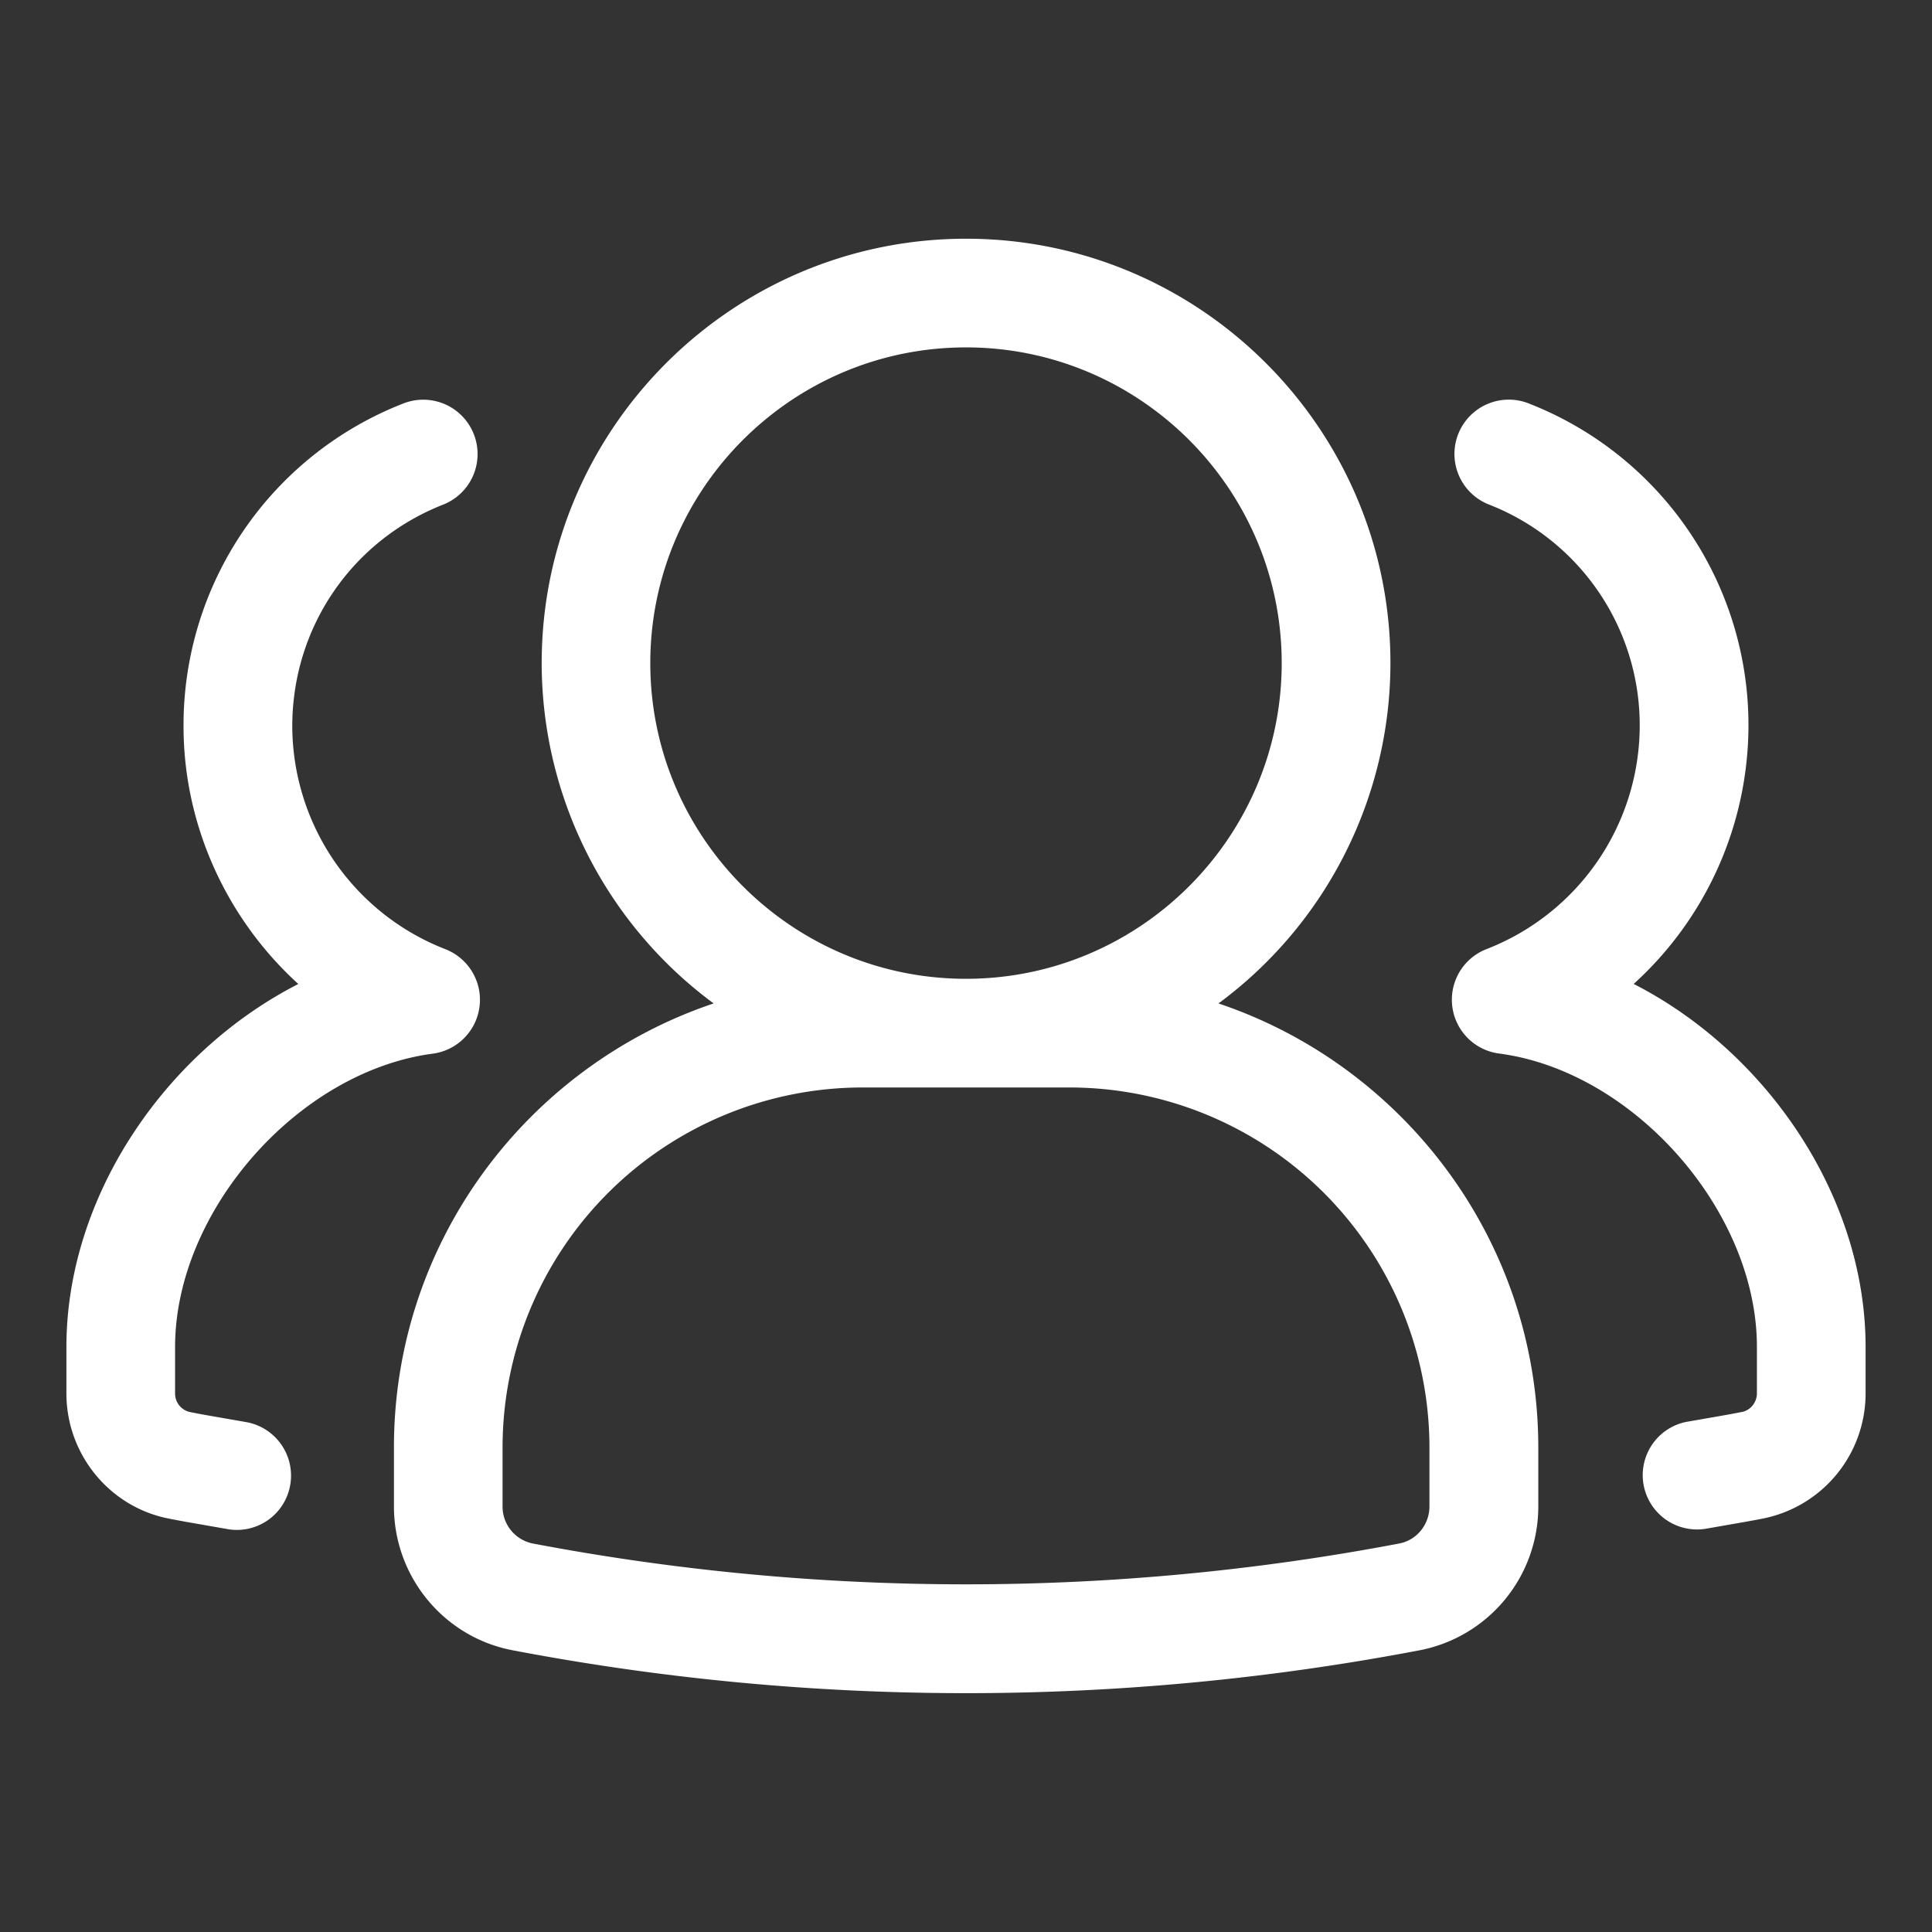 <svg xmlns="http://www.w3.org/2000/svg" version="1.1" xmlns:xlink="http://www.w3.org/1999/xlink" width="512" height="512" x="0" y="0" viewBox="0 0 32 32" style="enable-background:new 0 0 512 512" xml:space="preserve" class="">
  <rect x="0" y="0" width="32" height="32" fill="#333333" stroke="none"/>
  <g>
    <path d="M20.182 16.62a7.015 7.015 0 0 0 2.848-5.637c0-3.876-3.153-7.029-7.029-7.029s-7.029 3.153-7.029 7.029a7.015 7.015 0 0 0 2.848 5.637c-3.073 1.033-5.295 3.935-5.295 7.351v.98c0 1.162.825 2.164 1.962 2.382a40.065 40.065 0 0 0 15.031 0 2.425 2.425 0 0 0 1.961-2.382v-.98c-.002-3.416-2.225-6.318-5.297-7.351zm-9.411-5.637c0-2.883 2.346-5.229 5.229-5.229s5.229 2.346 5.229 5.229-2.346 5.229-5.229 5.229-5.229-2.345-5.229-5.229zm12.905 13.968c0 .3-.21.559-.499.614a38.403 38.403 0 0 1-14.353 0 .623.623 0 0 1-.5-.614v-.98a5.965 5.965 0 0 1 5.958-5.959h3.436a5.965 5.965 0 0 1 5.958 5.959z" fill="#ffffff" opacity="1" data-original="#000000" class=""></path>
    <path d="M27.059 16.297a5.788 5.788 0 0 0 1.901-4.268 5.717 5.717 0 0 0-3.64-5.347.898.898 0 1 0-.66 1.674 3.925 3.925 0 0 1 2.499 3.672 3.977 3.977 0 0 1-2.532 3.69.899.899 0 0 0 .205 1.732c2.233.295 4.268 2.611 4.268 4.858v.77c0 .147-.104.28-.246.308-.177.035-.361.067-.551.1l-.384.067a.9.9 0 0 0 .322 1.77l.366-.064c.206-.036.407-.07.597-.108a2.113 2.113 0 0 0 1.696-2.073v-.77c0-2.481-1.626-4.878-3.841-6.011zM4.081 23.555l-.384-.067c-.189-.033-.374-.064-.554-.101a.313.313 0 0 1-.243-.307v-.77c0-2.247 2.034-4.563 4.268-4.858a.9.9 0 0 0 .205-1.732 3.976 3.976 0 0 1-2.532-3.69c0-1.632.98-3.074 2.499-3.672a.9.9 0 0 0-.66-1.675 5.717 5.717 0 0 0-3.64 5.347c0 1.646.72 3.194 1.901 4.268C2.726 17.43 1.1 19.827 1.1 22.31v.77c0 1.008.714 1.88 1.693 2.072.192.039.394.073.6.109l.366.064a.896.896 0 0 0 1.047-.724.9.9 0 0 0-.725-1.046z" fill="#ffffff" opacity="1" data-original="#000000" class=""></path>
  </g>
</svg>
